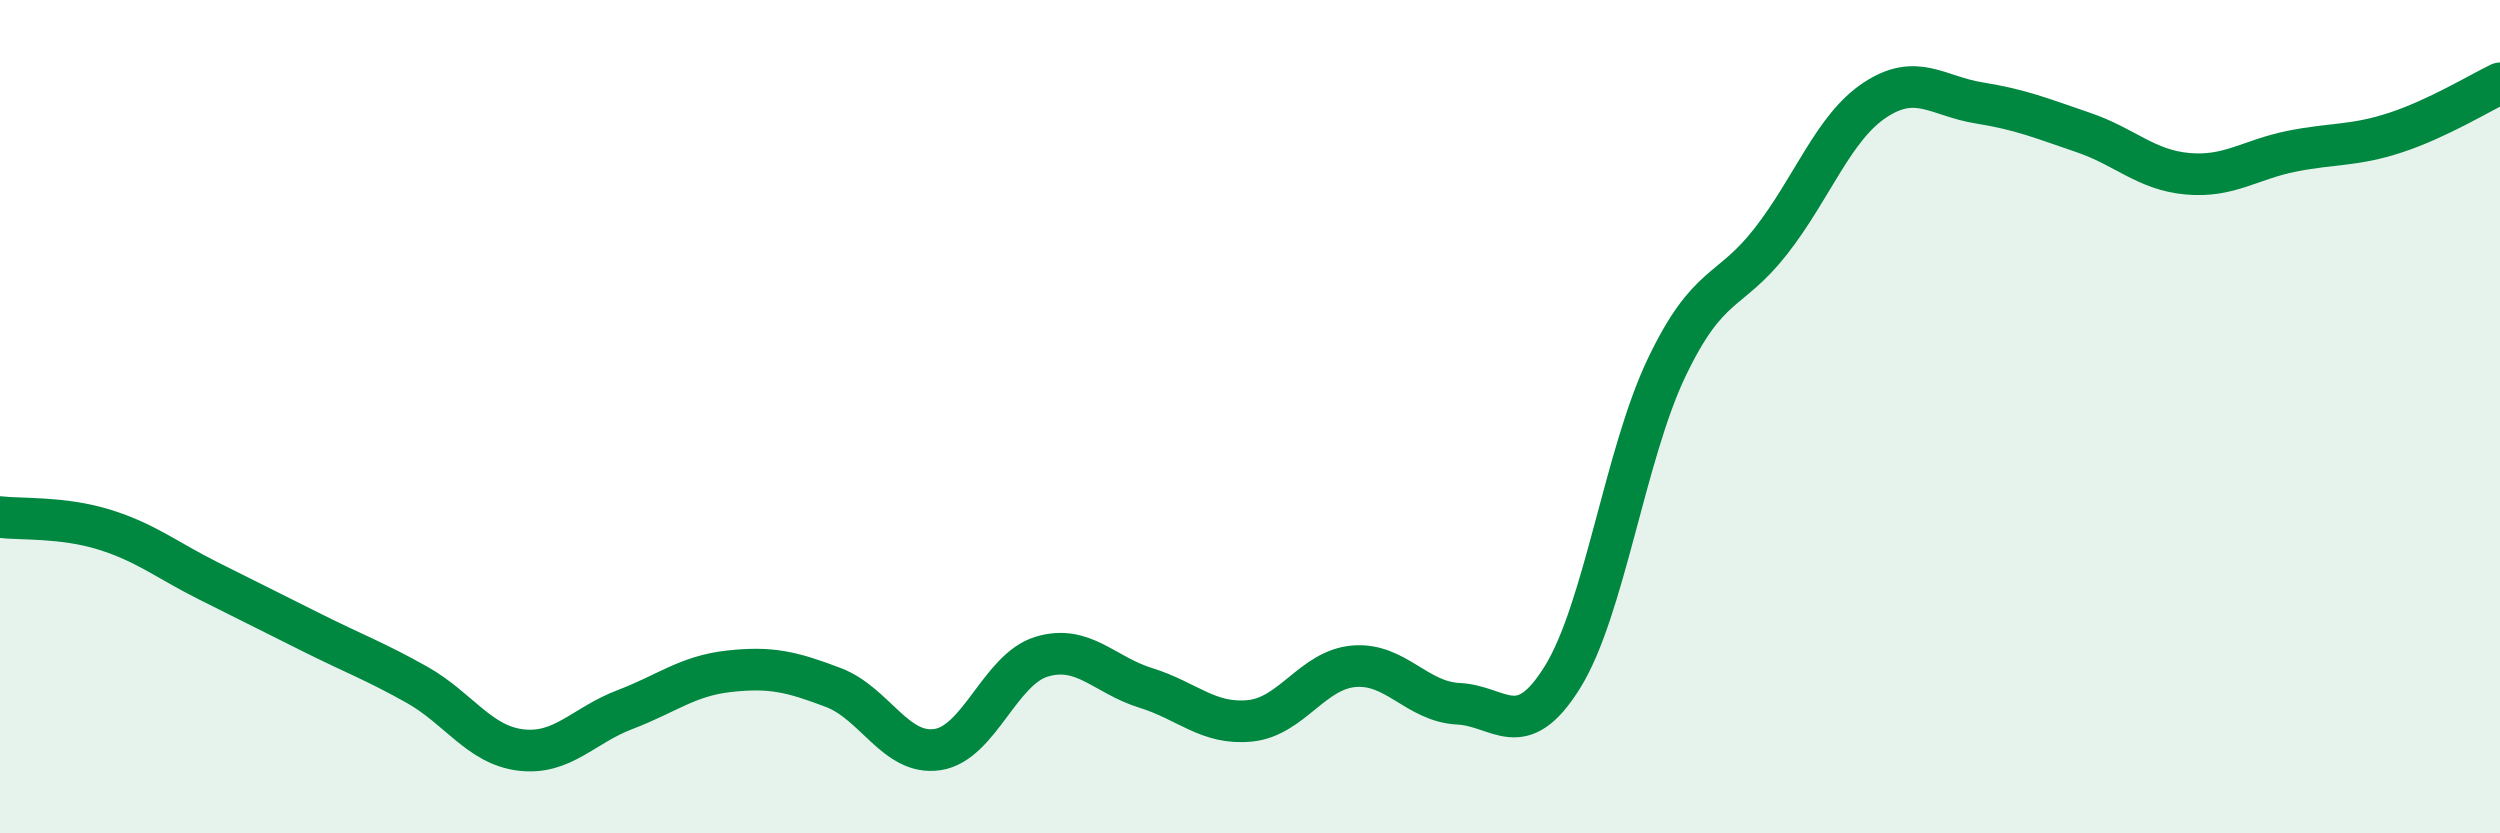 
    <svg width="60" height="20" viewBox="0 0 60 20" xmlns="http://www.w3.org/2000/svg">
      <path
        d="M 0,12.41 C 0.5,12.47 1.5,12.4 2.5,12.71 C 3.5,13.02 4,13.44 5,13.94 C 6,14.44 6.5,14.69 7.5,15.19 C 8.5,15.69 9,15.87 10,16.43 C 11,16.99 11.5,17.88 12.5,18 C 13.5,18.12 14,17.41 15,17.03 C 16,16.65 16.5,16.22 17.5,16.11 C 18.5,16 19,16.12 20,16.5 C 21,16.88 21.5,18.14 22.5,17.99 C 23.5,17.84 24,16.06 25,15.76 C 26,15.46 26.5,16.2 27.5,16.51 C 28.5,16.82 29,17.4 30,17.3 C 31,17.2 31.5,16.07 32.5,15.99 C 33.5,15.91 34,16.84 35,16.89 C 36,16.94 36.5,17.86 37.5,16.25 C 38.5,14.64 39,10.91 40,8.82 C 41,6.73 41.5,7.07 42.5,5.79 C 43.5,4.51 44,3.06 45,2.4 C 46,1.74 46.5,2.31 47.5,2.47 C 48.5,2.63 49,2.84 50,3.18 C 51,3.52 51.5,4.08 52.5,4.17 C 53.5,4.26 54,3.83 55,3.63 C 56,3.43 56.5,3.51 57.5,3.18 C 58.5,2.85 59.5,2.24 60,2L60 20L0 20Z"
        fill="#008740"
        opacity="0.1"
        stroke-linecap="round"
        stroke-linejoin="round"
      />
      <path
        d="M 0,12.41 C 0.5,12.47 1.5,12.4 2.5,12.71 C 3.5,13.02 4,13.44 5,13.94 C 6,14.44 6.5,14.69 7.5,15.19 C 8.5,15.69 9,15.87 10,16.43 C 11,16.99 11.5,17.88 12.5,18 C 13.5,18.12 14,17.41 15,17.03 C 16,16.65 16.5,16.22 17.5,16.11 C 18.5,16 19,16.12 20,16.5 C 21,16.88 21.5,18.14 22.5,17.99 C 23.5,17.84 24,16.06 25,15.76 C 26,15.46 26.5,16.2 27.5,16.51 C 28.5,16.82 29,17.4 30,17.3 C 31,17.2 31.5,16.07 32.5,15.99 C 33.5,15.91 34,16.84 35,16.89 C 36,16.94 36.5,17.86 37.5,16.25 C 38.5,14.64 39,10.91 40,8.82 C 41,6.73 41.5,7.07 42.5,5.79 C 43.5,4.51 44,3.06 45,2.4 C 46,1.74 46.5,2.31 47.5,2.47 C 48.5,2.63 49,2.84 50,3.18 C 51,3.52 51.5,4.08 52.5,4.17 C 53.5,4.26 54,3.83 55,3.63 C 56,3.43 56.5,3.51 57.5,3.18 C 58.5,2.85 59.5,2.24 60,2"
        stroke="#008740"
        stroke-width="1"
        fill="none"
        stroke-linecap="round"
        stroke-linejoin="round"
      />
    </svg>
  